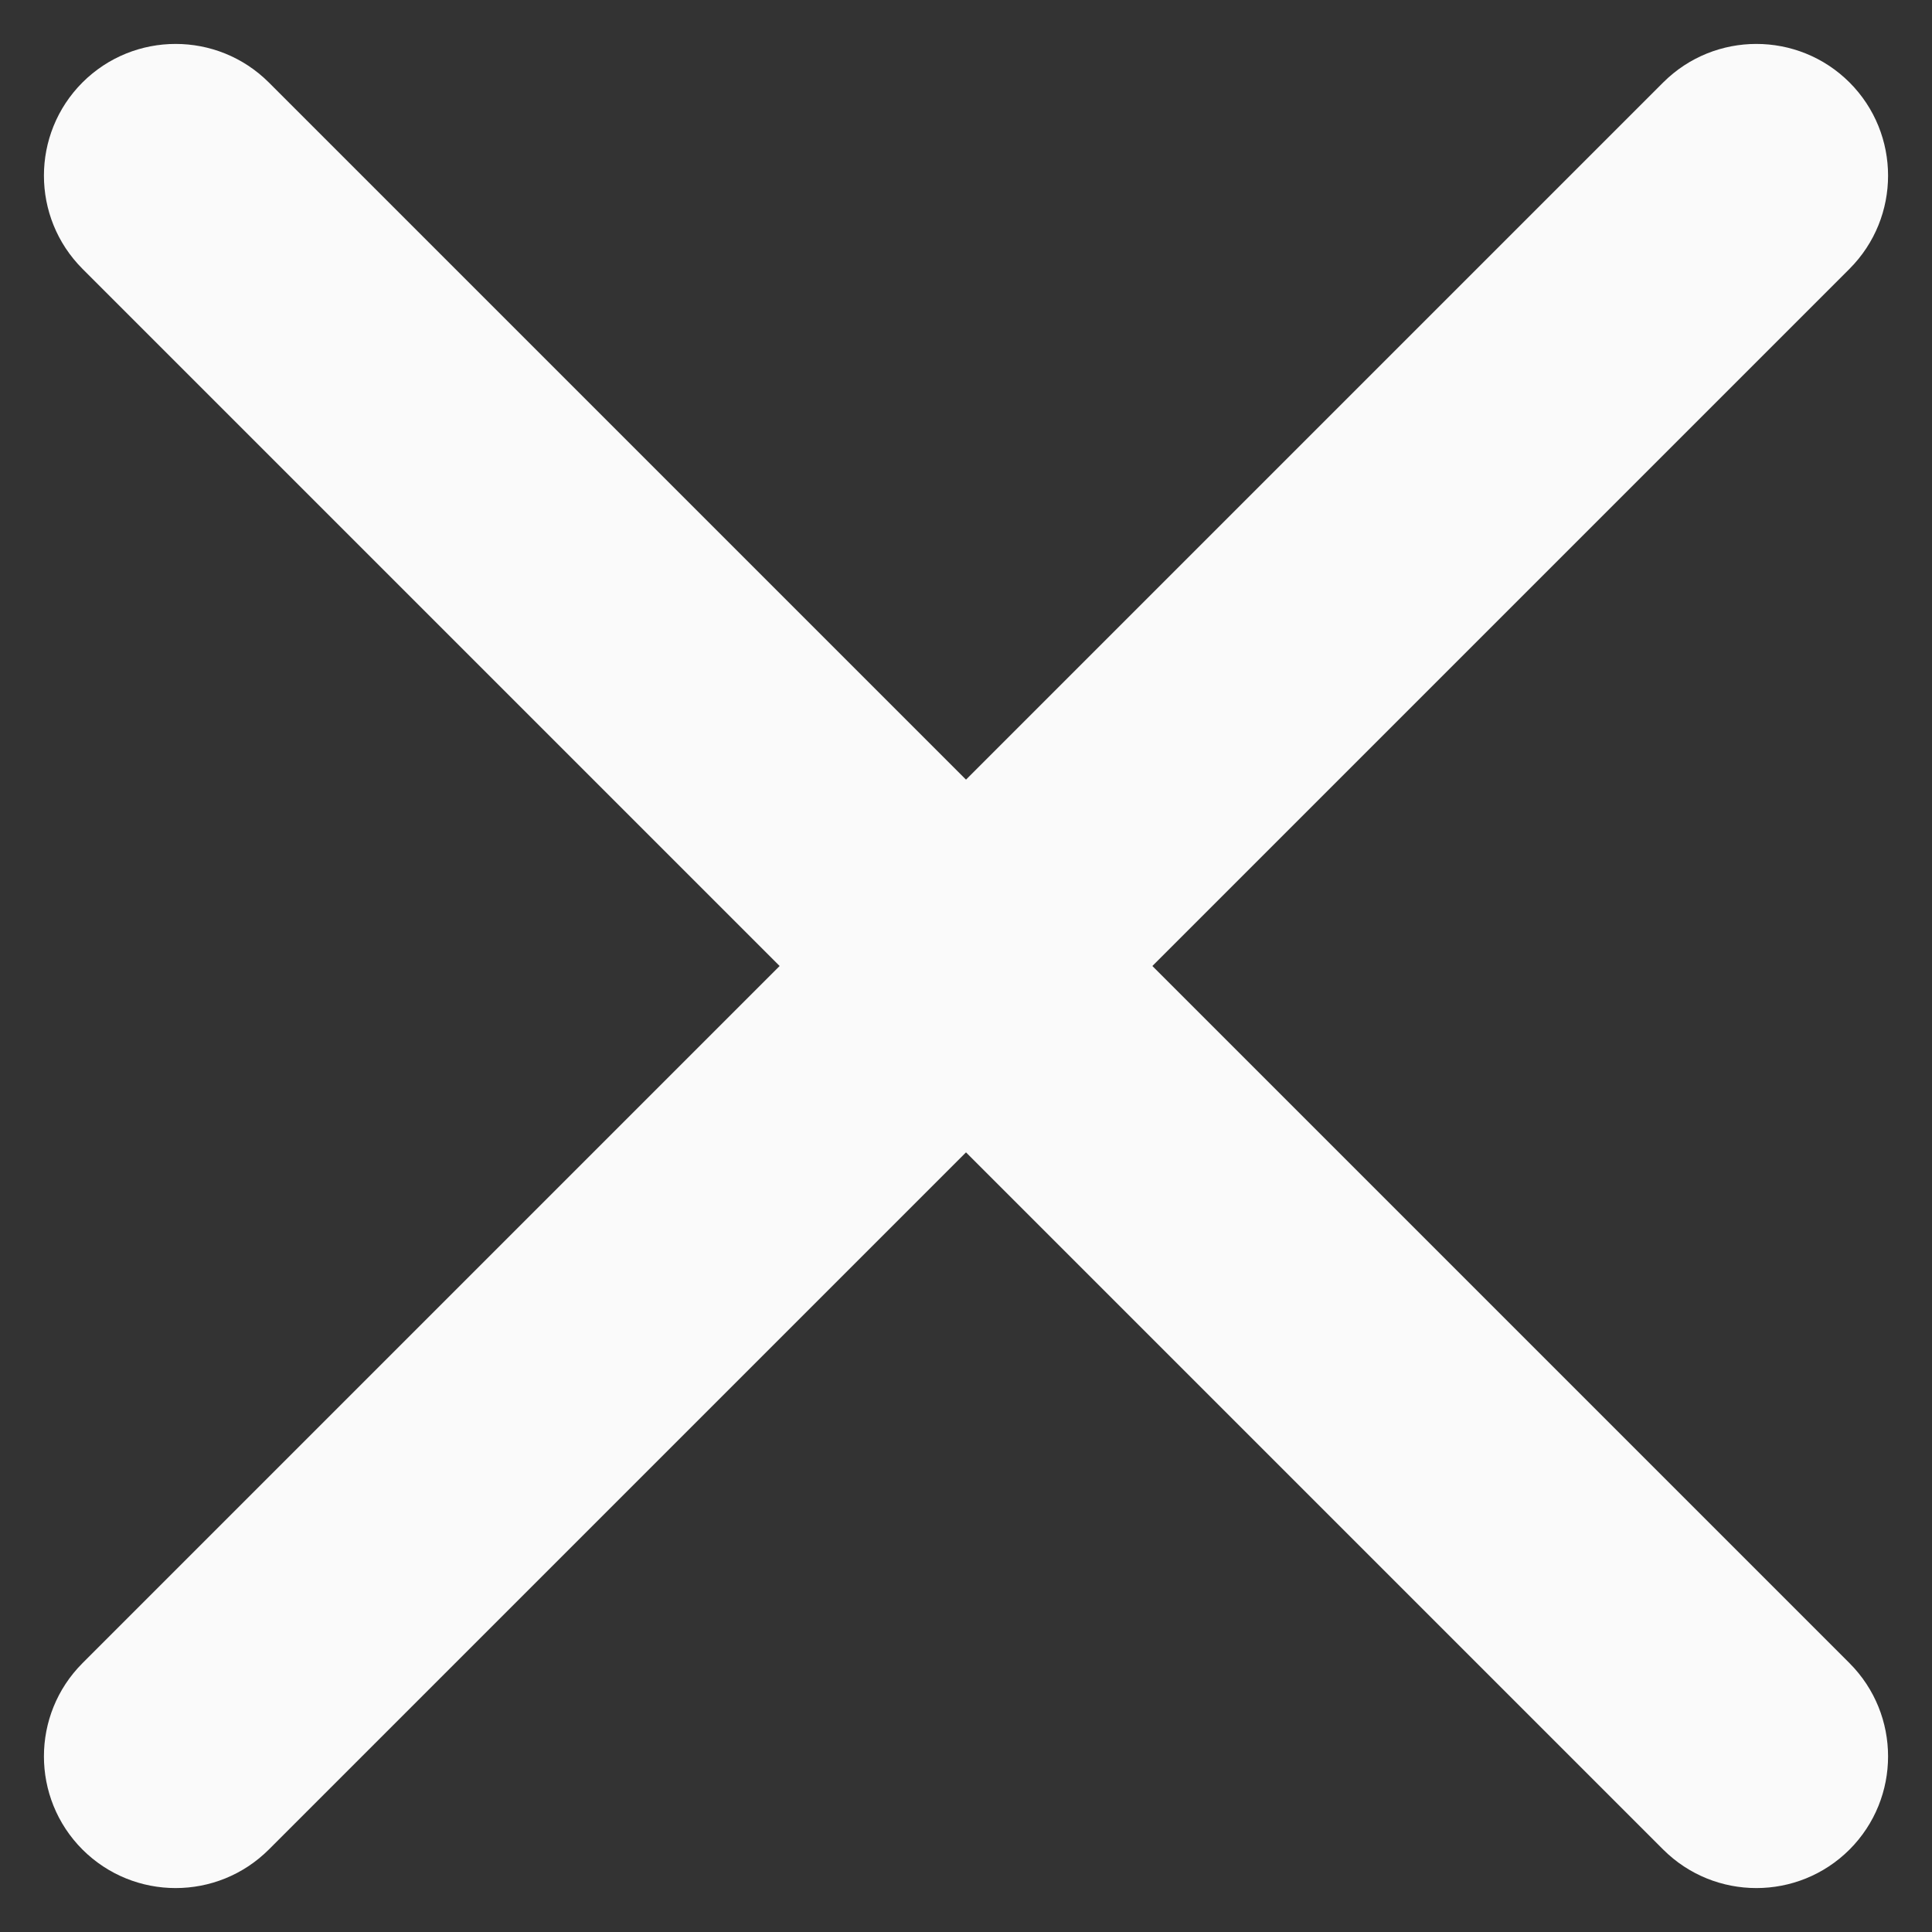 <svg width="22" height="22" viewBox="0 0 22 22" fill="none" xmlns="http://www.w3.org/2000/svg">
<rect x="0" y="0" width="22" height="22" fill="#333333" stroke="none"/>
<path fill-rule="evenodd" clip-rule="evenodd" d="M21.061 0.939C21.646 1.525 21.646 2.475 21.061 3.061L3.061 21.061C2.475 21.646 1.525 21.646 0.939 21.061C0.354 20.475 0.354 19.525 0.939 18.939L18.939 0.939C19.525 0.354 20.475 0.354 21.061 0.939Z" fill="#FAFAFA"/>
<path fill-rule="evenodd" clip-rule="evenodd" d="M0.939 0.939C1.525 0.354 2.475 0.354 3.061 0.939L21.061 18.939C21.646 19.525 21.646 20.475 21.061 21.061C20.475 21.646 19.525 21.646 18.939 21.061L0.939 3.061C0.354 2.475 0.354 1.525 0.939 0.939Z" fill="#FAFAFA"/>
</svg>
